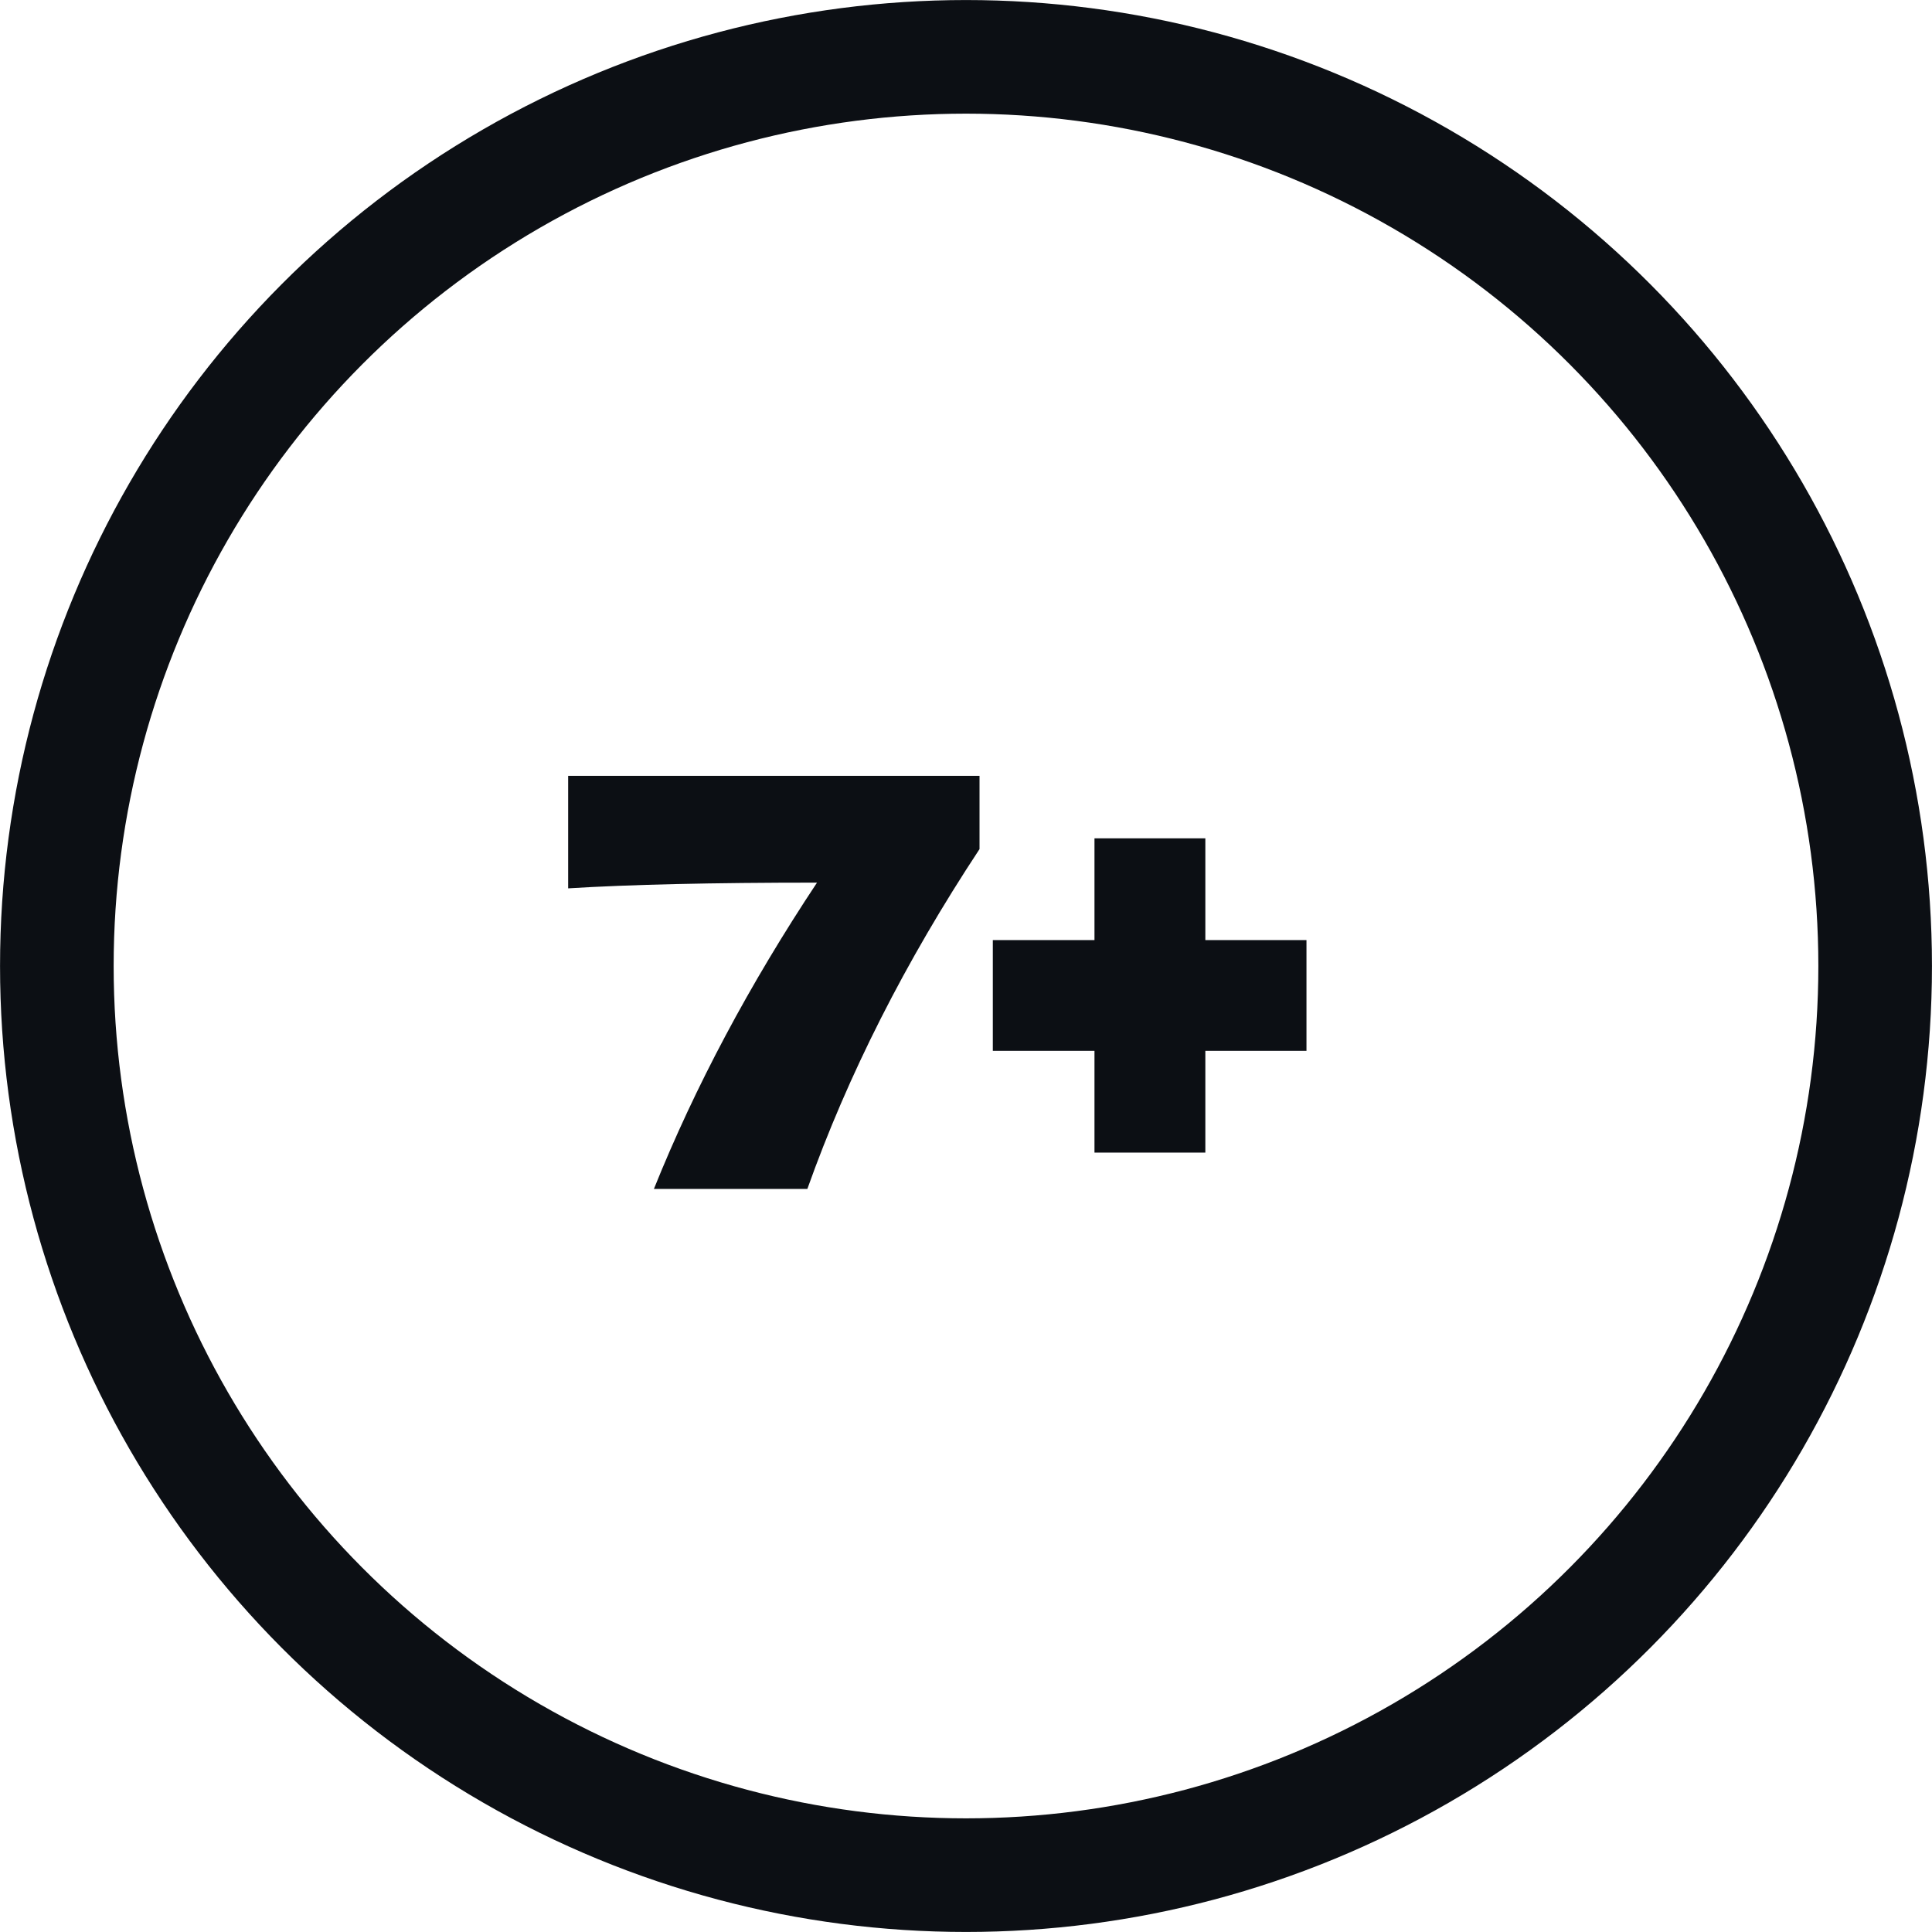 <?xml version="1.0" encoding="UTF-8"?> <svg xmlns="http://www.w3.org/2000/svg" width="26" height="26" viewBox="0 0 26 26" fill="none"><path d="M7.646 10.441H13.182V11.427C12.183 12.941 11.411 14.466 10.865 16H8.8C9.356 14.618 10.088 13.245 10.995 11.878C9.583 11.878 8.466 11.904 7.646 11.955V10.441ZM16.221 12.651H17.582V14.142H16.221V15.511H14.729V14.142H13.361V12.651H14.729V11.282H16.221V12.651Z" fill="#0C0F14"></path><circle cx="13" cy="13" r="12.235" stroke="#0C0F14" stroke-width="1.529"></circle></svg> 